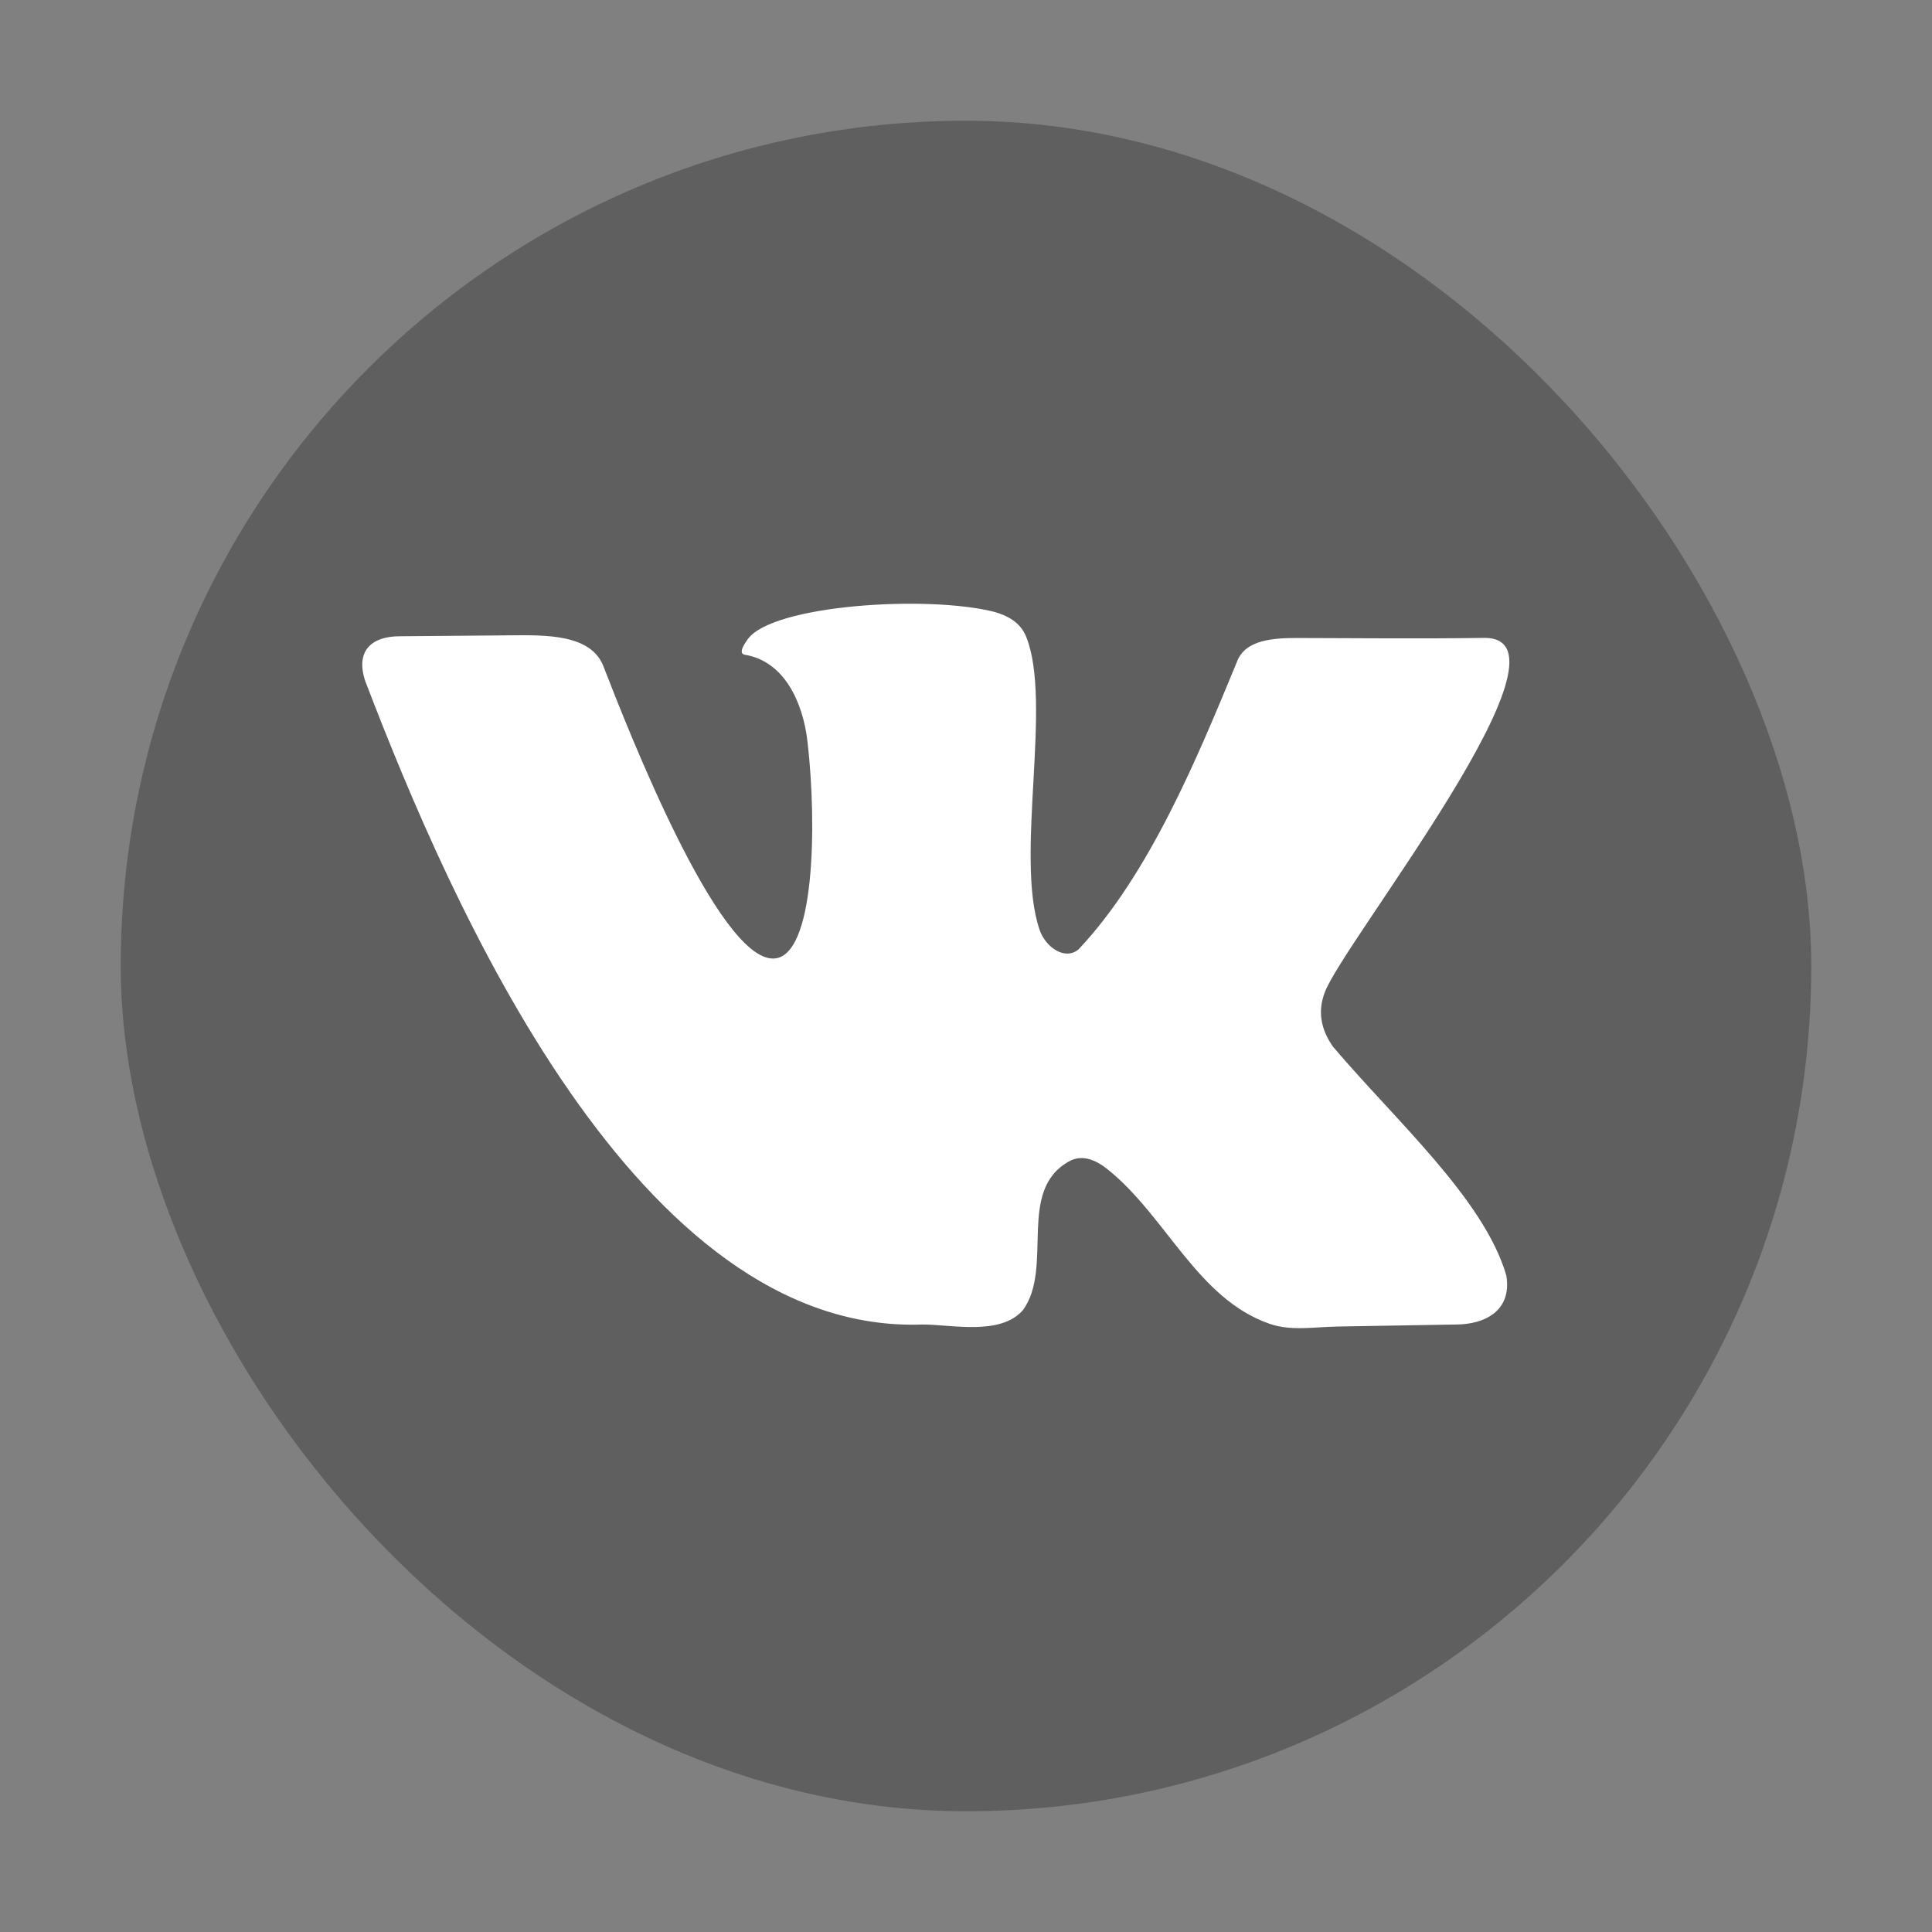 <svg width="34" height="34" viewBox="0 0 34 34" fill="none" xmlns="http://www.w3.org/2000/svg">
<rect x="0" y="0" width="34" height="34" fill="#808080" stroke="none"/>
<rect x="2.125" y="2.125" width="29.75" height="29.75" rx="14.875" fill="#3F3F3F" fill-opacity="0.5"/>
<path d="M23.457 18.418C23.239 18.107 23.191 17.793 23.31 17.474C23.606 16.624 27.924 11.226 26.126 11.226C25.107 11.241 23.918 11.232 22.867 11.228C22.436 11.226 21.912 11.246 21.766 11.652C21.073 13.334 20.225 15.387 18.982 16.706C18.74 16.911 18.399 16.666 18.296 16.366C17.854 15.084 18.527 12.36 18.058 11.203C17.953 10.947 17.725 10.831 17.491 10.766C16.307 10.469 13.604 10.646 13.163 11.244C13.037 11.415 13.019 11.508 13.11 11.523C13.802 11.638 14.131 12.357 14.211 13.054C14.38 14.521 14.342 16.869 13.604 16.869C12.631 16.869 11.062 12.866 10.631 11.756C10.422 11.148 9.593 11.176 8.95 11.181L7.038 11.197C6.533 11.197 6.25 11.46 6.429 11.989C7.928 15.906 11.209 23.499 16.241 23.309C16.745 23.309 17.612 23.512 18.005 23.052C18.546 22.297 17.887 20.951 18.814 20.438C19.048 20.307 19.291 20.417 19.492 20.578C20.524 21.405 21.071 22.857 22.344 23.297C22.72 23.428 23.133 23.352 23.531 23.345L25.621 23.309C26.12 23.309 26.612 23.075 26.509 22.447C26.117 21.1 24.555 19.715 23.457 18.418Z" fill="white"/>
</svg>
